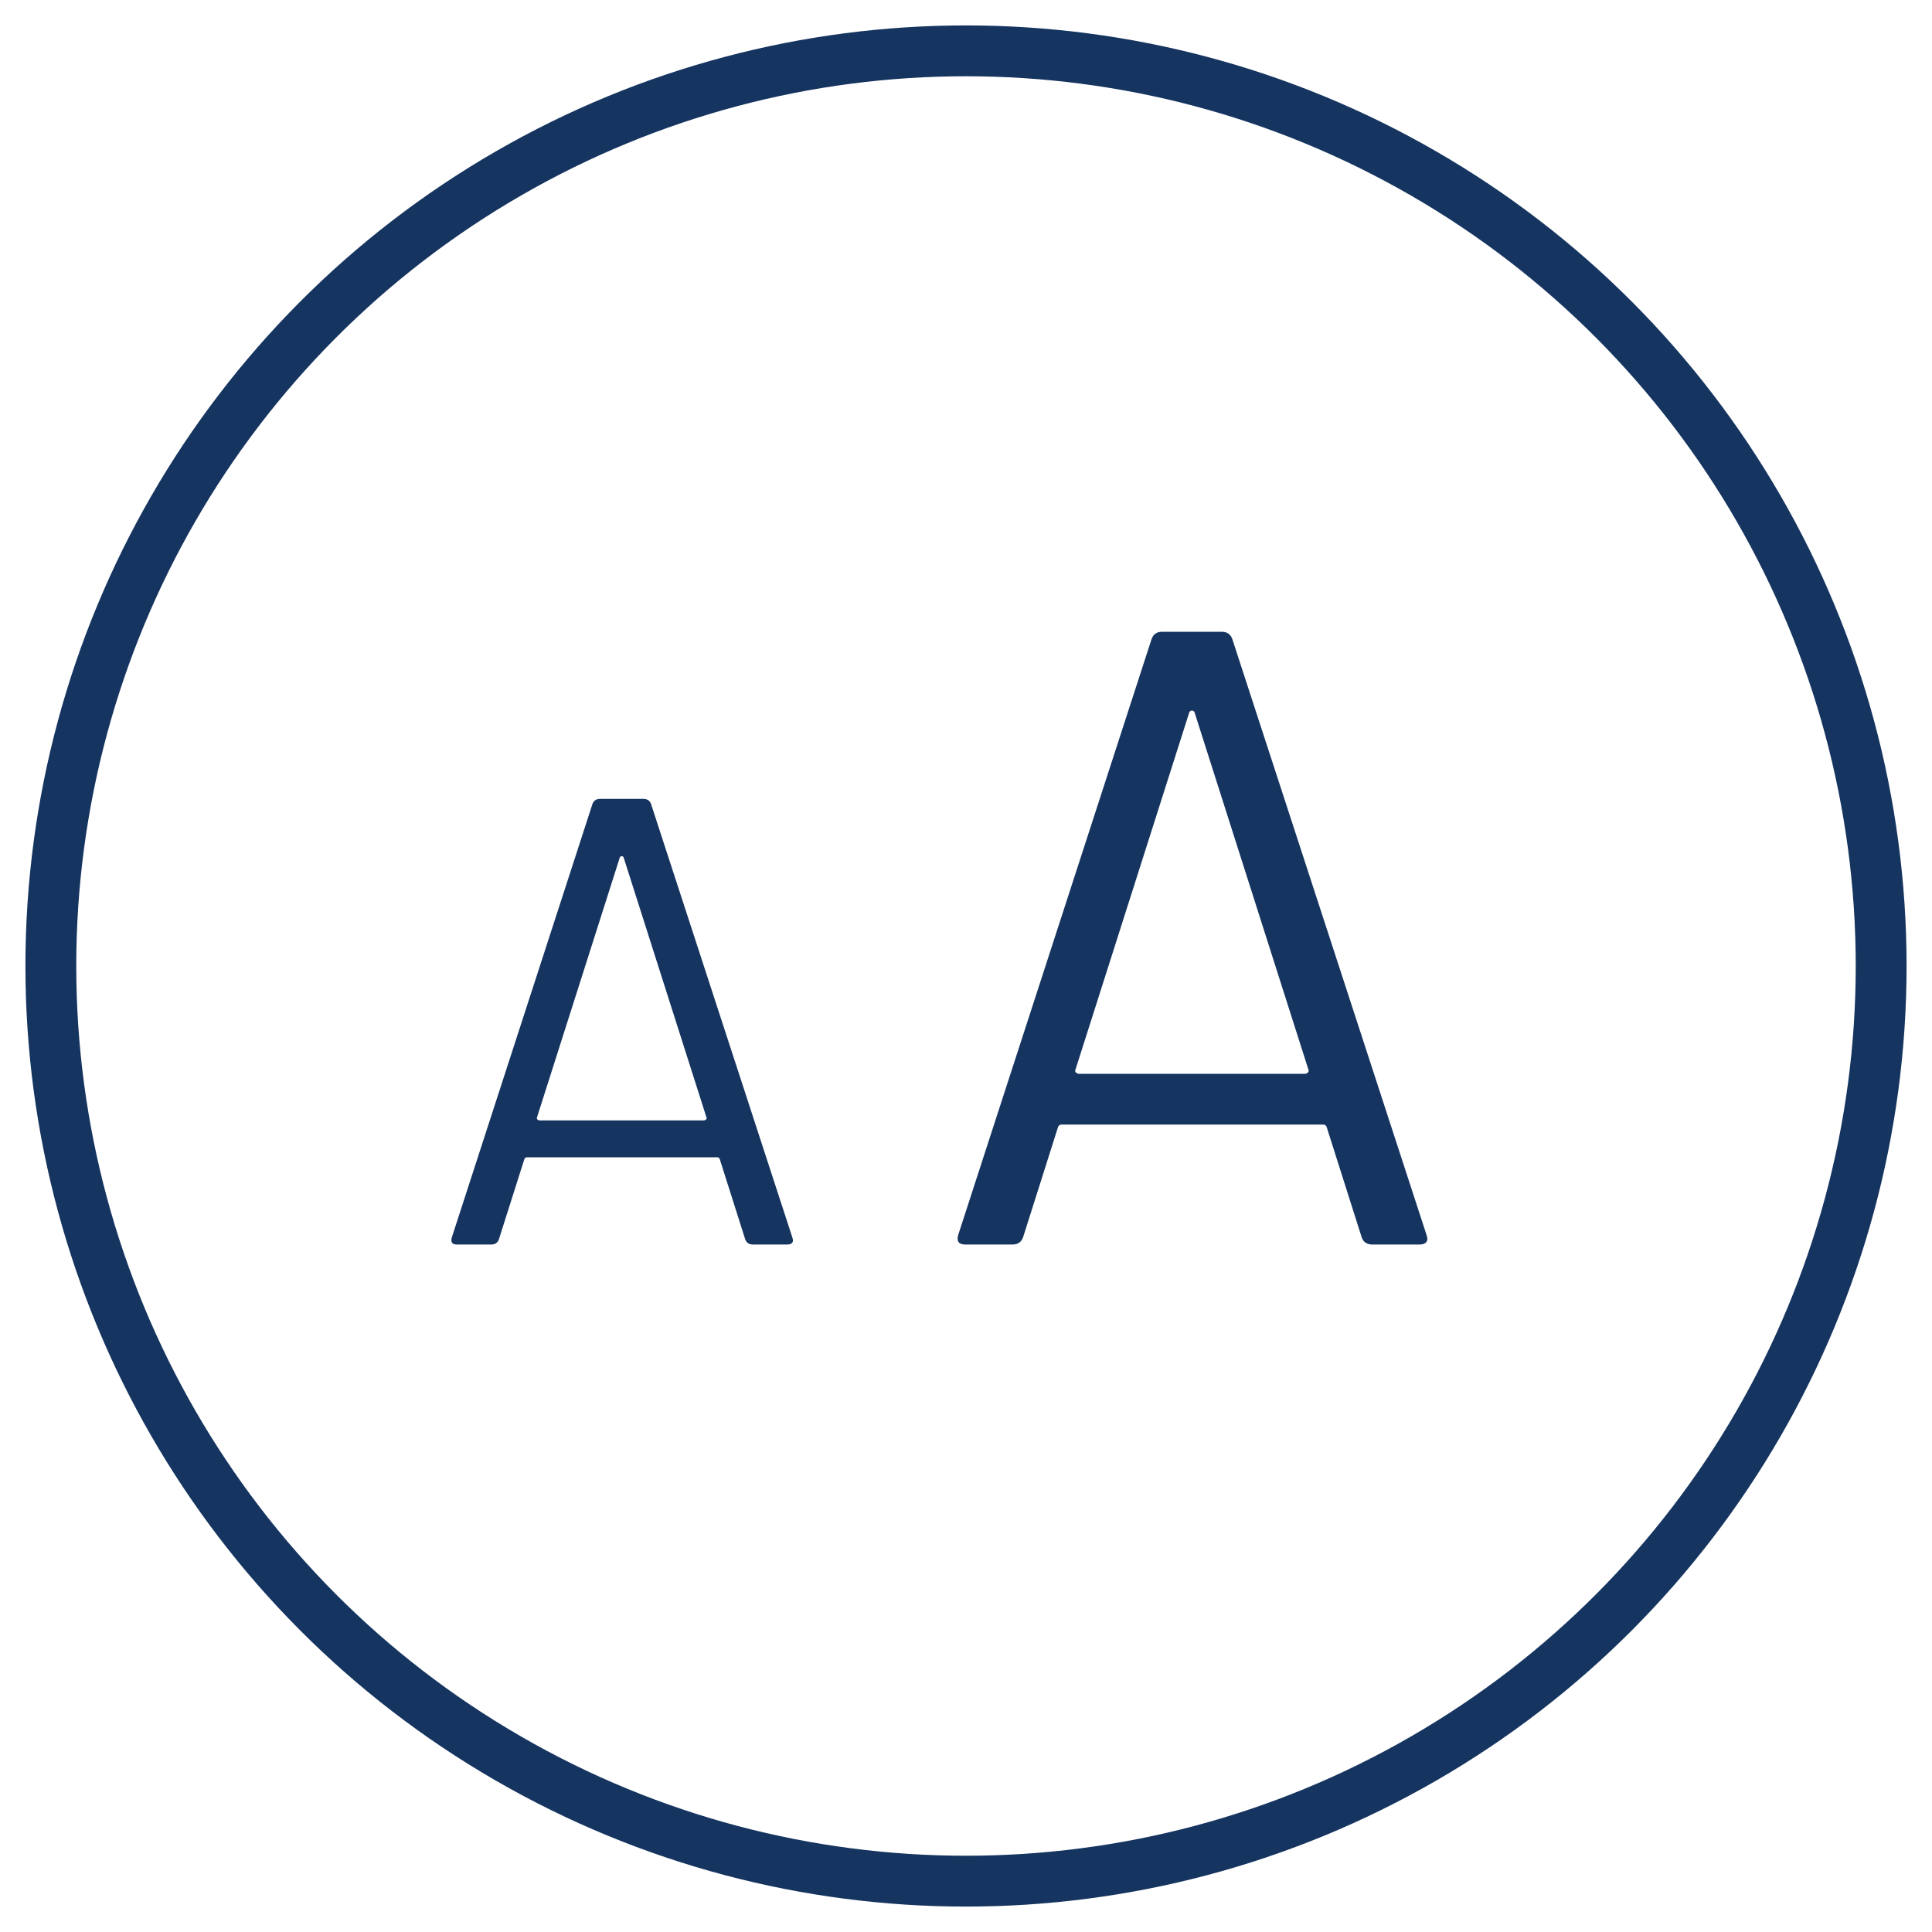 <?xml version="1.0" encoding="UTF-8"?>
<svg width="38px" height="38px" viewBox="0 0 38 38" version="1.1" xmlns="http://www.w3.org/2000/svg" xmlns:xlink="http://www.w3.org/1999/xlink">
    <title>0E4D7FD4-B2A0-4A88-8FCE-EE5EBD99B5CE</title>
    <g id="Page-1" stroke="none" stroke-width="1" fill="none" fill-rule="evenodd">
        <g id="1_Home" transform="translate(-1363, -31)">
            <g id="Group-4-Copy" transform="translate(1364, 32)">
                <circle id="Oval" stroke="#15345F" cx="18" cy="18" r="18"></circle>
                <path d="M13.808,23.478 C13.733,23.478 13.683,23.445 13.658,23.378 L13.157,21.8 C13.149,21.775 13.132,21.763 13.107,21.763 L9.363,21.763 C9.338,21.763 9.321,21.775 9.313,21.8 L8.812,23.378 C8.787,23.445 8.737,23.478 8.662,23.478 L7.986,23.478 C7.894,23.478 7.861,23.432 7.886,23.341 L10.653,14.813 C10.678,14.746 10.728,14.713 10.803,14.713 L11.655,14.713 C11.73,14.713 11.78,14.746 11.805,14.813 L14.585,23.341 L14.597,23.391 C14.597,23.449 14.56,23.478 14.485,23.478 L13.808,23.478 Z M9.563,20.974 C9.555,20.991 9.557,21.005 9.57,21.018 C9.582,21.03 9.597,21.037 9.614,21.037 L12.844,21.037 C12.861,21.037 12.875,21.03 12.888,21.018 C12.901,21.005 12.903,20.991 12.894,20.974 L11.266,15.865 C11.258,15.848 11.246,15.84 11.229,15.84 C11.212,15.84 11.2,15.848 11.191,15.865 L9.563,20.974 Z M25.99,23.478 C25.887,23.478 25.818,23.432 25.784,23.341 L25.095,21.171 C25.084,21.137 25.061,21.119 25.026,21.119 L19.878,21.119 C19.844,21.119 19.821,21.137 19.809,21.171 L19.121,23.341 C19.086,23.432 19.017,23.478 18.914,23.478 L17.984,23.478 C17.858,23.478 17.812,23.415 17.847,23.289 L21.652,11.564 C21.686,11.472 21.755,11.426 21.858,11.426 L23.029,11.426 C23.132,11.426 23.201,11.472 23.236,11.564 L27.058,23.289 L27.075,23.358 C27.075,23.438 27.023,23.478 26.92,23.478 L25.99,23.478 Z M20.154,20.035 C20.142,20.058 20.145,20.078 20.162,20.095 C20.18,20.112 20.2,20.121 20.223,20.121 L24.665,20.121 C24.688,20.121 24.708,20.112 24.725,20.095 C24.742,20.078 24.745,20.058 24.734,20.035 L22.495,13.01 C22.484,12.987 22.467,12.976 22.444,12.976 C22.421,12.976 22.403,12.987 22.392,13.01 L20.154,20.035 Z" id="AA" fill="#15345F" fill-rule="nonzero"></path>
            </g>
        </g>
    </g>
</svg>